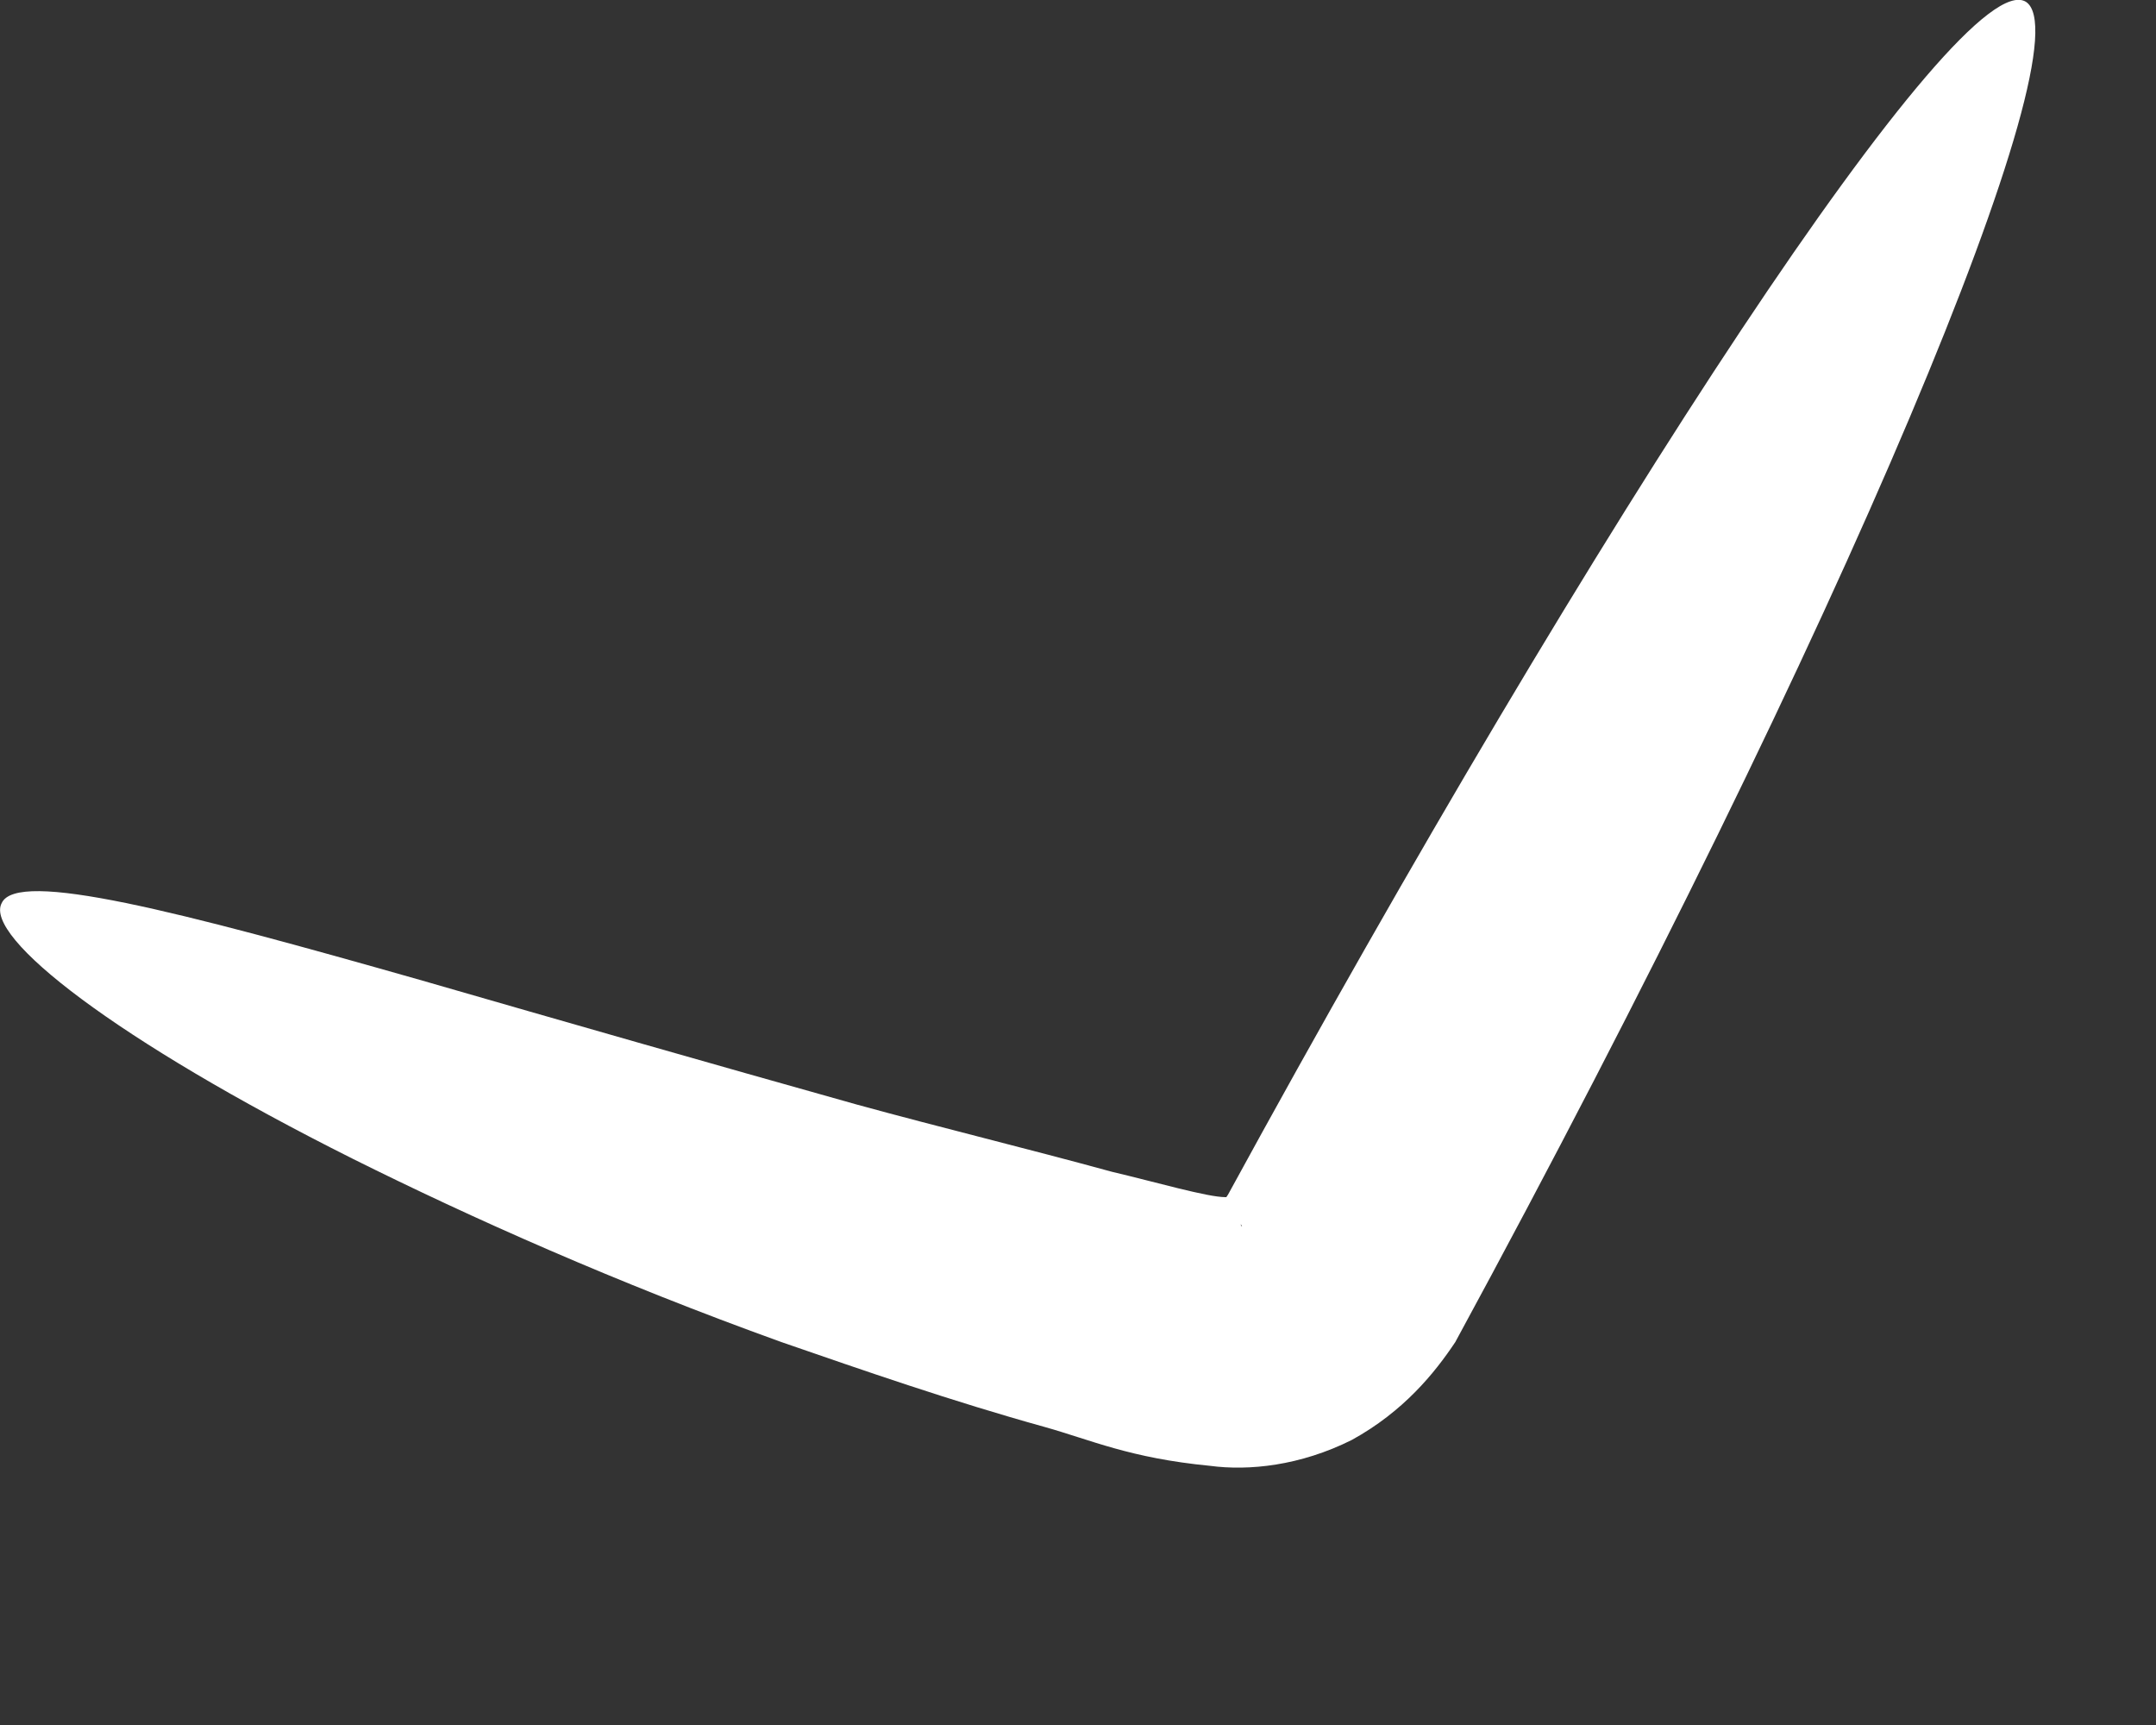 <?xml version="1.0" encoding="utf-8"?>
<svg xmlns="http://www.w3.org/2000/svg" fill="none" height="100%" overflow="visible" preserveAspectRatio="none" style="display: block;" viewBox="0 0 5 4" width="100%">
<rect x="0" y="0" width="5" height="4" fill="#333333" stroke="none"/>
<path d="M4.698 0.004C4.841 0.094 4.279 1.447 3.375 3.112C3.327 3.184 3.255 3.273 3.135 3.339C3.015 3.399 2.896 3.411 2.806 3.399C2.62 3.381 2.53 3.339 2.423 3.309C2.207 3.249 2.003 3.178 1.812 3.112C1.429 2.974 1.093 2.824 0.818 2.687C0.267 2.411 -0.038 2.172 0.004 2.094C0.04 2.016 0.411 2.112 0.98 2.274C1.309 2.369 1.644 2.465 1.986 2.561C2.183 2.615 2.381 2.663 2.578 2.717C2.68 2.741 2.8 2.776 2.842 2.776C2.854 2.776 2.86 2.776 2.86 2.776C2.866 2.818 2.878 2.836 2.878 2.842C2.89 2.854 2.854 2.806 2.836 2.788L2.848 2.77C3.704 1.202 4.548 -0.085 4.698 0.004Z" fill="white" id="Vector"/>
</svg>